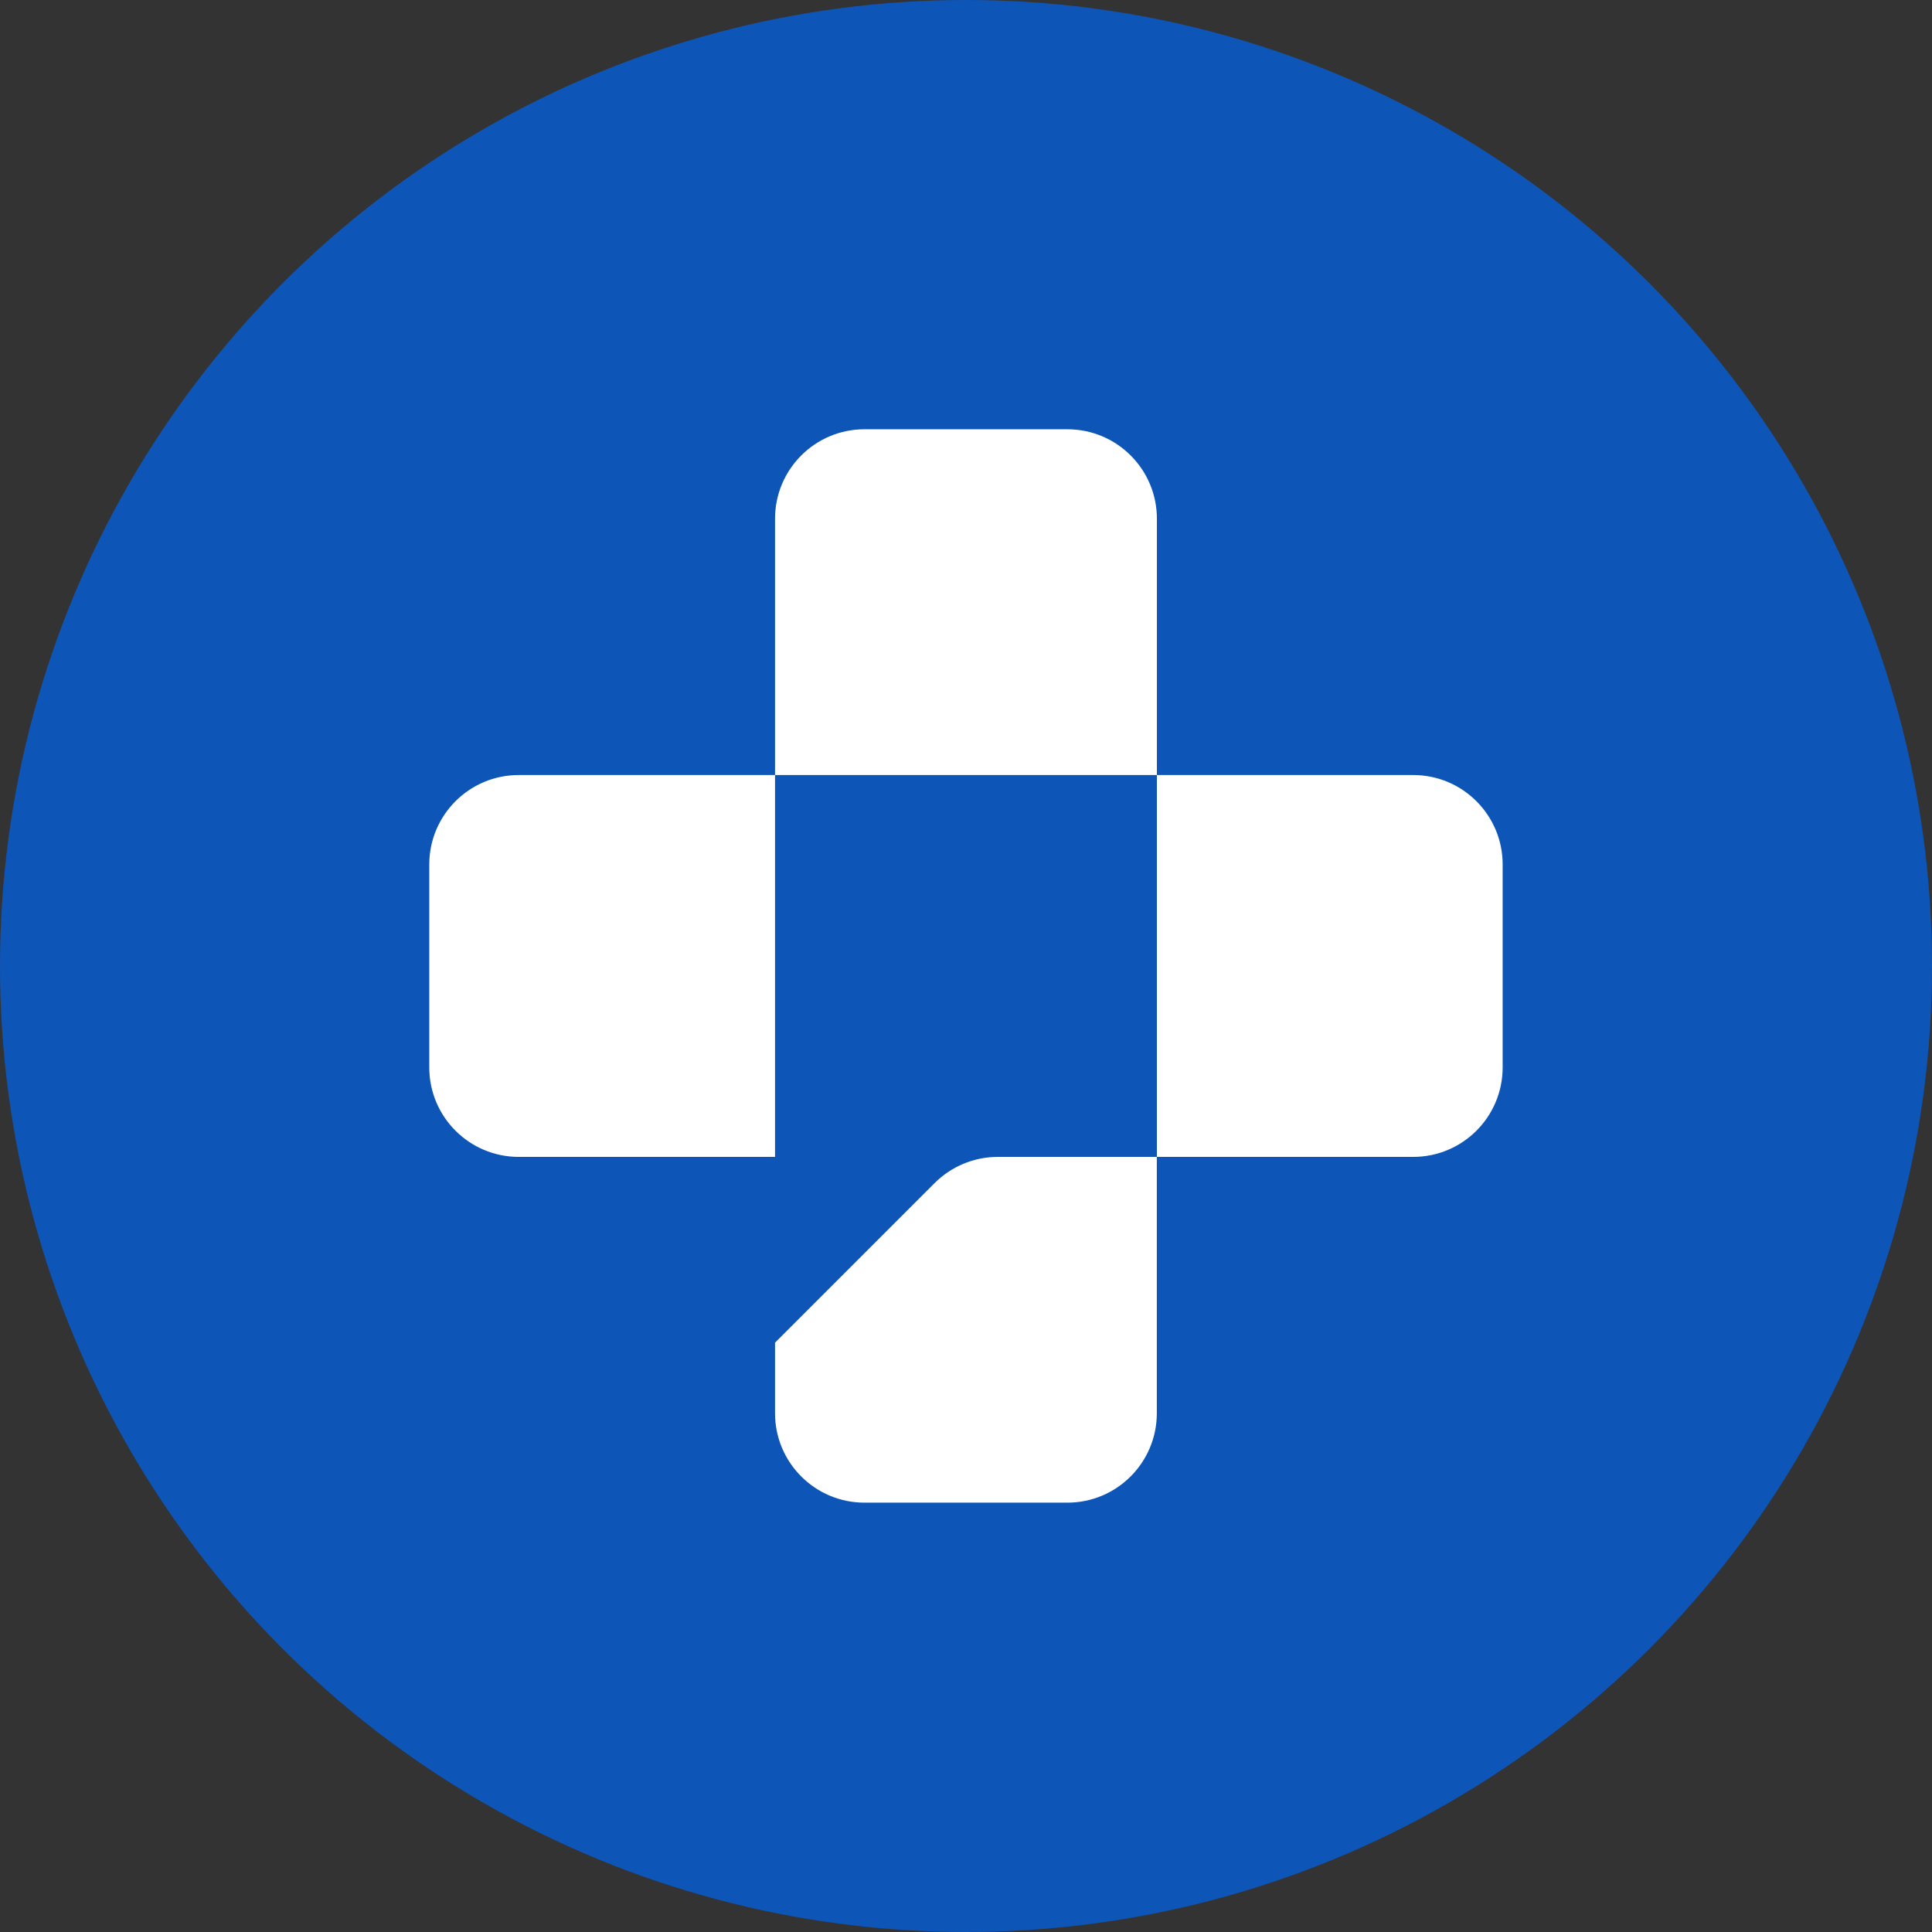 <svg height="26" viewBox="0 0 26 26" width="26" xmlns="http://www.w3.org/2000/svg"><rect x="0" y="0" width="26" height="26" fill="#333333" stroke="none"/><g fill="none"><circle cx="13" cy="13" fill="#0e55b8" r="13"/><path d="m11.634 20.222c-.665 0-1.204-.539-1.204-1.204v-3.449h-3.449c-.665 0-1.204-.539-1.204-1.204v-2.731c0-.665.539-1.204 1.204-1.204h3.449v-3.449c0-.665.539-1.204 1.204-1.204h2.731c.665 0 1.204.539 1.204 1.204v3.449h3.449c.665 0 1.204.539 1.204 1.204v2.731c0 .665-.539 1.204-1.204 1.204h-3.449l-0-5.139h-5.139l0 7.639 2.147-2.147c.226-.226.532-.353.851-.353l2.14-0-0 3.449c0 .665-.539 1.204-1.204 1.204z" fill="#fff"/></g></svg>